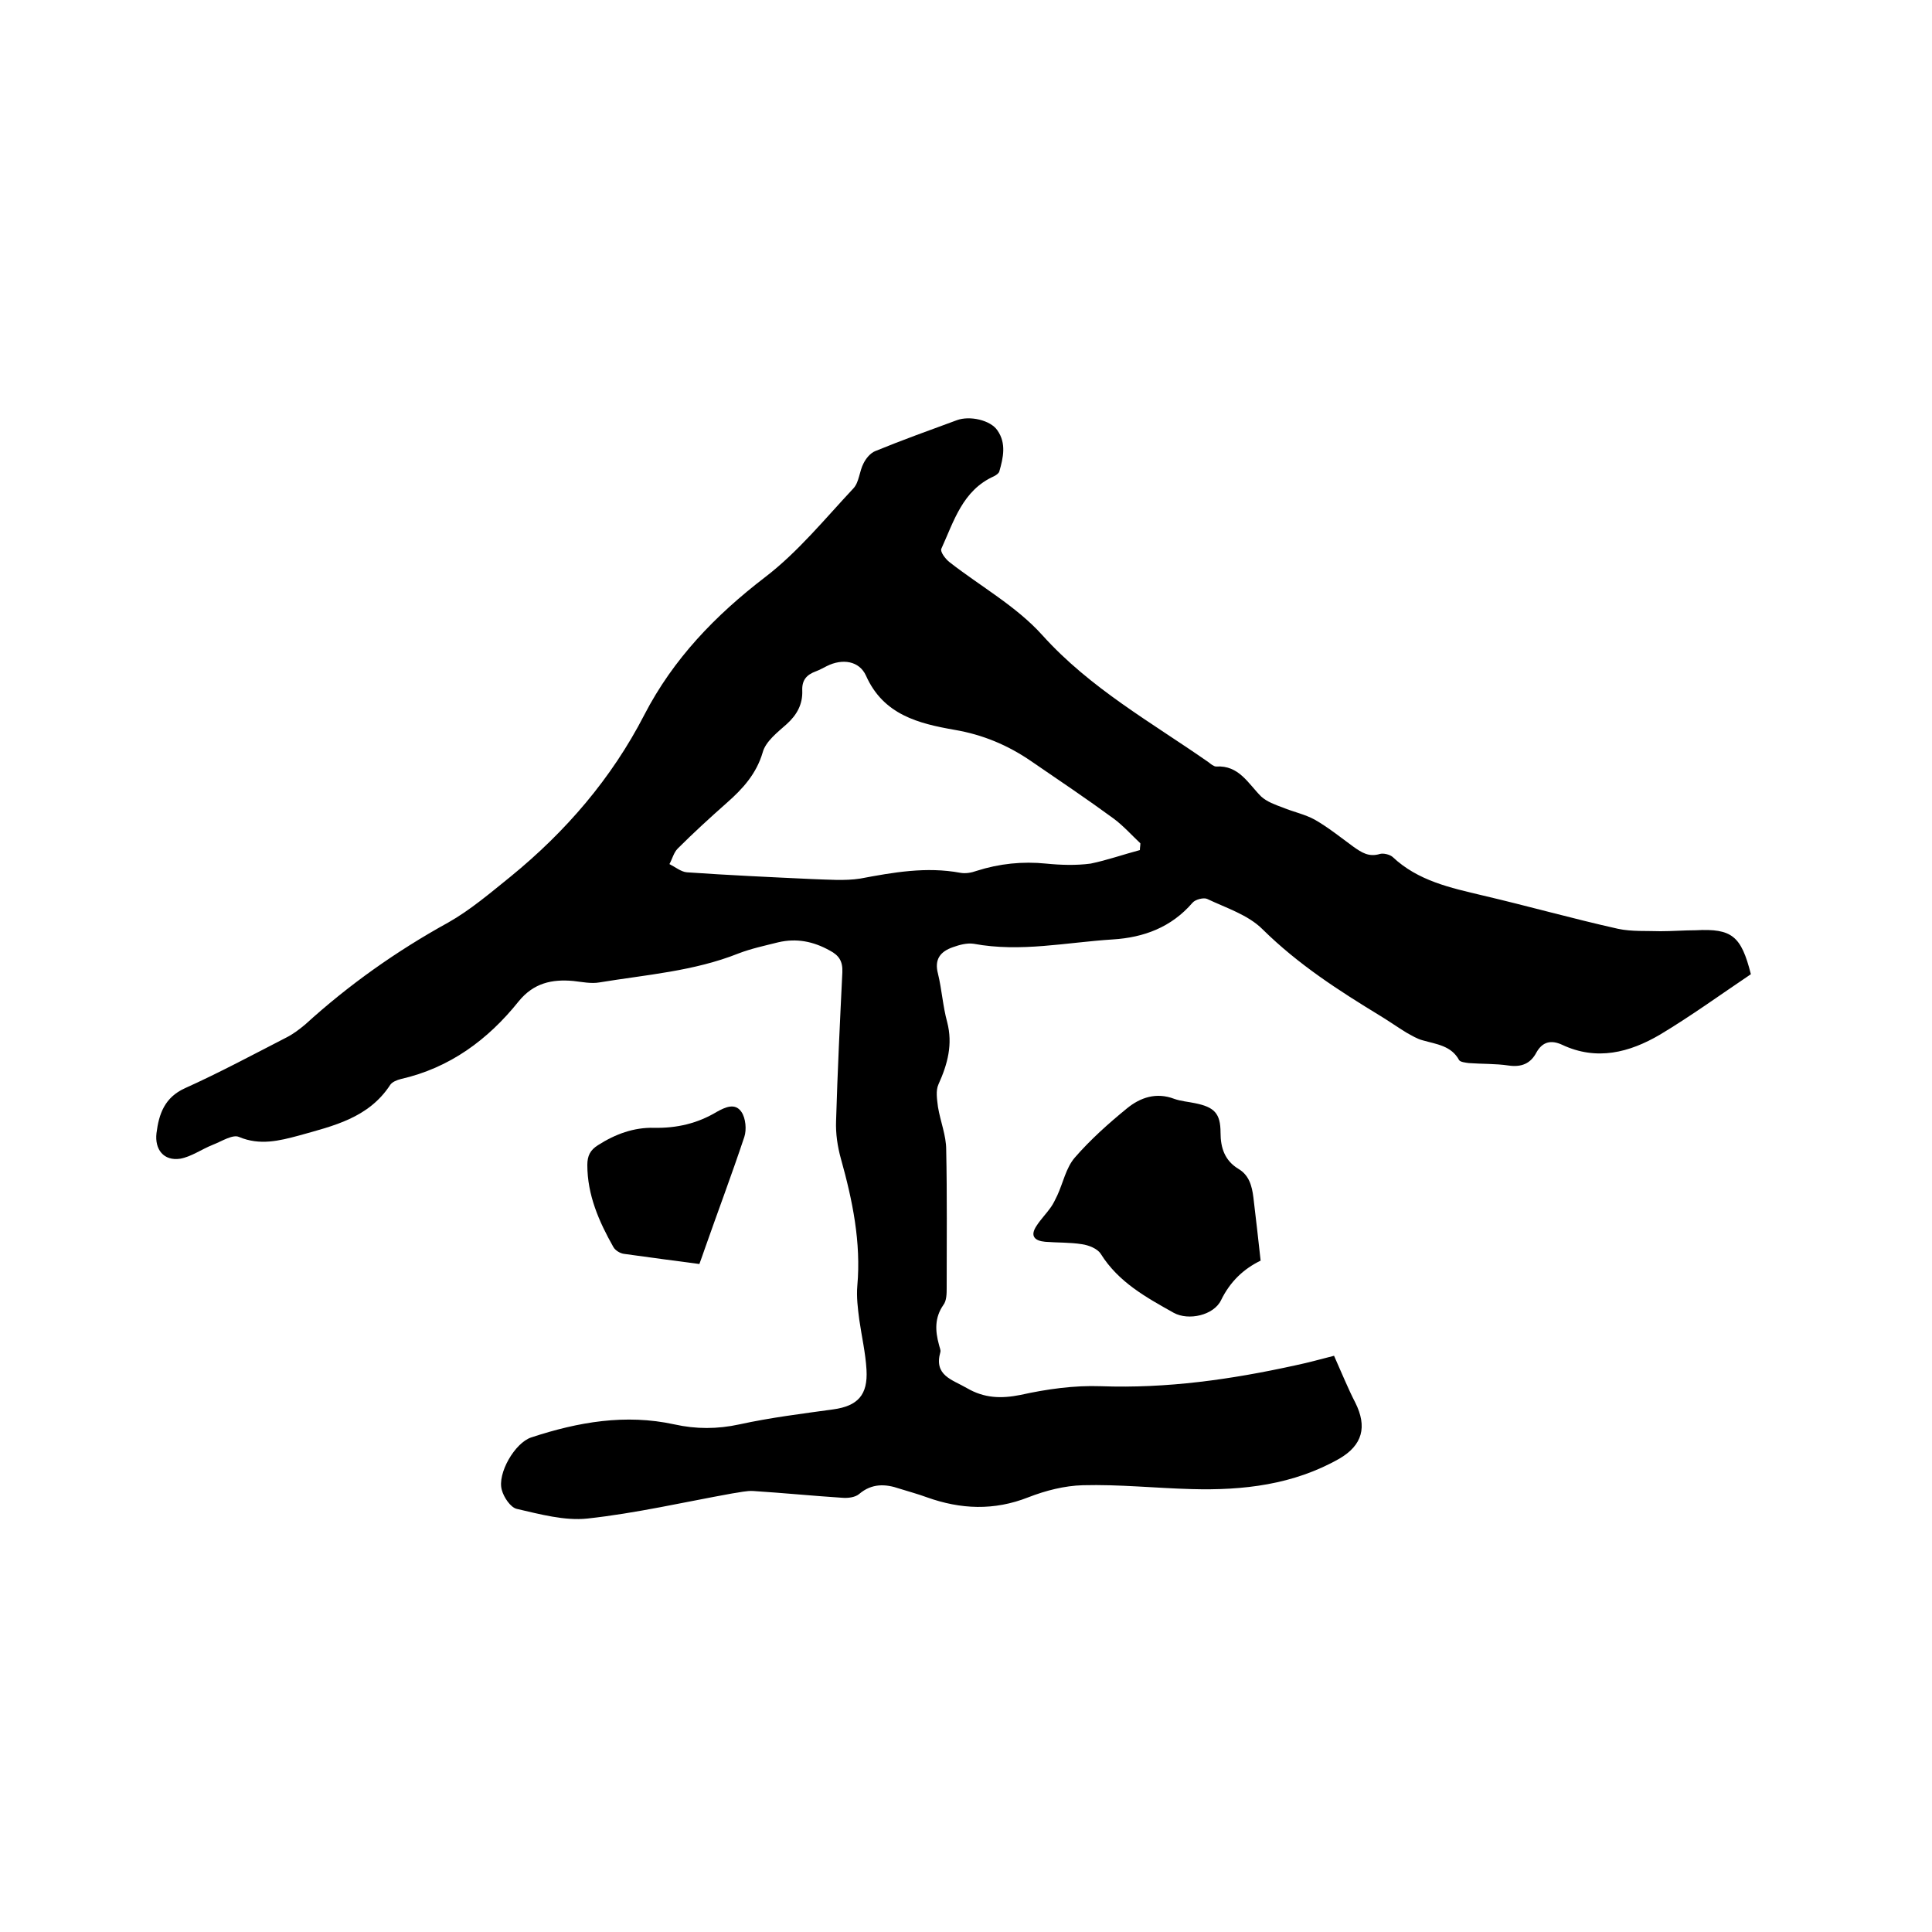 <svg enable-background="new 0 0 400 400" viewBox="0 0 400 400" xmlns="http://www.w3.org/2000/svg"><path d="m362.5 201.7c-6.1 4.1-12.3 8.6-18.8 12.5-6.3 3.7-13.1 5.5-20.3 2.1-2.2-1-4-.7-5.3 1.6-1.2 2.3-3.1 3.1-5.8 2.7s-5.5-.3-8.2-.5c-.7-.1-1.7-.2-2-.6-1.6-3-4.7-3.3-7.5-4.1-1.2-.3-2.3-1-3.4-1.6-1.8-1.1-3.5-2.3-5.3-3.4-8.7-5.3-17.1-10.7-24.5-18-3-3-7.5-4.4-11.5-6.3-.7-.3-2.4.1-3 .8-4.4 5.1-10.1 7.2-16.5 7.6-9.6.6-19.1 2.7-28.8.9-1.4-.2-2.9.2-4.3.7-2.6.9-3.9 2.5-3.1 5.5.8 3.3 1 6.7 1.9 10 1.2 4.6.1 8.7-1.8 12.9-.6 1.3-.3 3.1-.1 4.7.5 3 1.7 5.9 1.7 8.8.2 9.5.1 19.1.1 28.6 0 1.2 0 2.7-.7 3.6-1.8 2.6-1.7 5.3-.9 8.2.1.5.4 1.1.3 1.5-1.4 4.9 2.4 5.7 5.5 7.5 3.6 2.1 7.1 2.2 11.1 1.4 5.4-1.2 11.1-2 16.6-1.8 13.7.5 27-1.4 40.2-4.3 2.9-.6 5.7-1.4 8.1-2 1.7 3.8 2.9 6.8 4.4 9.7 2.5 5 1.5 8.8-3.3 11.6-9.5 5.4-19.9 6.6-30.6 6.3-7.5-.2-15-1-22.5-.8-3.8.1-7.7 1.1-11.3 2.5-7.1 2.8-14 2.5-21 0-1.9-.7-3.8-1.2-5.7-1.8-2.9-1-5.7-1.1-8.3 1.1-.8.7-2.3.9-3.5.8-6.1-.4-12.2-1-18.4-1.4-1.4-.1-2.9.3-4.4.5-10 1.8-19.9 4.1-30 5.2-4.7.5-9.8-.9-14.6-2-1.3-.3-2.7-2.4-3.1-3.9-1-3.4 2.7-9.8 6.1-10.9 9.7-3.2 19.5-4.9 29.6-2.7 4.5 1 8.9 1 13.5 0 6.4-1.4 12.9-2.2 19.4-3.1 5.1-.7 7.2-3 6.9-8.2-.2-3.5-1-6.9-1.5-10.4-.3-2.3-.6-4.7-.4-7 .8-9-1-17.7-3.4-26.3-.7-2.5-1.1-5.2-1-7.8.3-10.3.8-20.5 1.3-30.8.1-2.3-.7-3.5-2.6-4.5-3.4-1.9-6.9-2.6-10.7-1.7-2.8.7-5.6 1.3-8.2 2.3-9.3 3.7-19.1 4.4-28.8 6-1.7.3-3.6-.1-5.4-.3-4.4-.4-8.2.4-11.3 4.2-6.4 8-14.3 13.8-24.4 16.1-.8.2-1.8.6-2.2 1.2-4.5 6.9-11.8 8.5-18.9 10.5-4.1 1.1-8.1 2.1-12.4.3-1.3-.6-3.6.9-5.4 1.6-2.3.9-4.5 2.5-6.8 2.9-3.4.5-5.3-1.9-4.9-5.3.5-4 1.7-7.4 5.9-9.3 7.1-3.2 14-6.9 21-10.5 1.4-.7 2.7-1.7 3.9-2.7 9-8.2 18.9-15.2 29.6-21.1 4.6-2.6 8.8-6.2 12.9-9.5 11.4-9.3 20.9-20.3 27.7-33.5 6-11.6 14.7-20.6 25-28.5 6.8-5.2 12.4-12.1 18.3-18.4 1.2-1.3 1.2-3.5 2.1-5.2.5-1 1.4-2.1 2.4-2.5 5.6-2.3 11.2-4.3 16.9-6.4 2.7-1 7 0 8.4 2.1 1.9 2.7 1.2 5.7.4 8.5-.1.4-.7.8-1.1 1-6.5 2.9-8.3 9.3-10.9 15-.3.6.8 2.1 1.7 2.8 6.4 5 13.8 9.1 19.2 15.1 9.9 11 22.5 18 34.4 26.3.5.4 1.1.9 1.6.9 4.7-.3 6.6 3.5 9.3 6.2 1.2 1.1 2.9 1.7 4.5 2.3 2.2.9 4.6 1.4 6.6 2.5 2.8 1.6 5.4 3.7 8 5.6 1.7 1.2 3.2 2.2 5.5 1.5.7-.2 2 .1 2.6.6 5.3 5 12 6.4 18.7 8 9.4 2.2 18.6 4.8 28 6.9 2.8.6 5.9.4 8.8.5 2.4 0 4.9-.2 7.3-.2 7.5-.4 9.4 1.2 11.4 9.1zm-126.5-25.7c0-.5.1-.9.1-1.4-1.8-1.7-3.5-3.6-5.5-5.1-5.6-4.1-11.4-8-17.1-11.9-4.8-3.3-10-5.5-15.9-6.5-7.4-1.3-14.7-3.1-18.3-11.2-1.4-3.1-4.9-3.6-8.1-2-.8.4-1.5.8-2.3 1.1-1.9.7-2.9 1.8-2.8 4 .1 2.8-1.1 5-3.2 6.9-1.9 1.7-4.4 3.6-5 5.9-1.3 4.4-4.1 7.5-7.4 10.4-3.5 3.1-6.9 6.2-10.2 9.5-.8.8-1.1 2.1-1.7 3.2 1.2.6 2.4 1.6 3.6 1.7 8.6.6 17.3 1 25.9 1.4 3.3.1 6.8.4 10-.1 6.9-1.3 13.7-2.5 20.7-1.2 1.1.2 2.3 0 3.4-.4 4.7-1.5 9.5-2 14.4-1.5 3 .3 6.2.4 9.2 0 3.4-.7 6.8-1.9 10.2-2.8z"/><path d="m261 261c-3.5 1.7-6.3 4.3-8.2 8.2-1.5 3.1-6.7 4.3-9.8 2.6-5.7-3.2-11.4-6.3-15.1-12.2-.7-1.1-2.5-1.8-3.9-2-2.5-.4-5.1-.3-7.6-.5-2.2-.2-3.2-1.2-1.8-3.3.9-1.4 2.1-2.6 3-3.9.5-.7.9-1.6 1.3-2.4 1.2-2.6 1.8-5.7 3.6-7.8 3.2-3.7 7-7.1 10.8-10.2 2.8-2.3 6.1-3.4 9.8-2 1.4.5 2.9.6 4.3.9 4 .8 5.3 2.1 5.3 6.1 0 3.2.9 5.8 3.7 7.5 2.2 1.3 2.8 3.5 3.1 5.9.5 4.2 1 8.5 1.5 13.1z"/><path d="m144.8 261.7c-5.4-.7-10.5-1.4-15.6-2.1-.8-.1-1.8-.7-2.2-1.4-3-5.3-5.4-10.8-5.4-17 0-1.9.6-3.1 2.2-4.1 3.6-2.3 7.4-3.7 11.6-3.6 4.7.1 9-.9 13-3.3 1.8-1 3.8-1.9 5.1 0 .9 1.3 1.1 3.7.6 5.2-2.6 7.8-5.5 15.5-8.2 23.2-.3.9-.6 1.7-1.1 3.1z"/></svg>